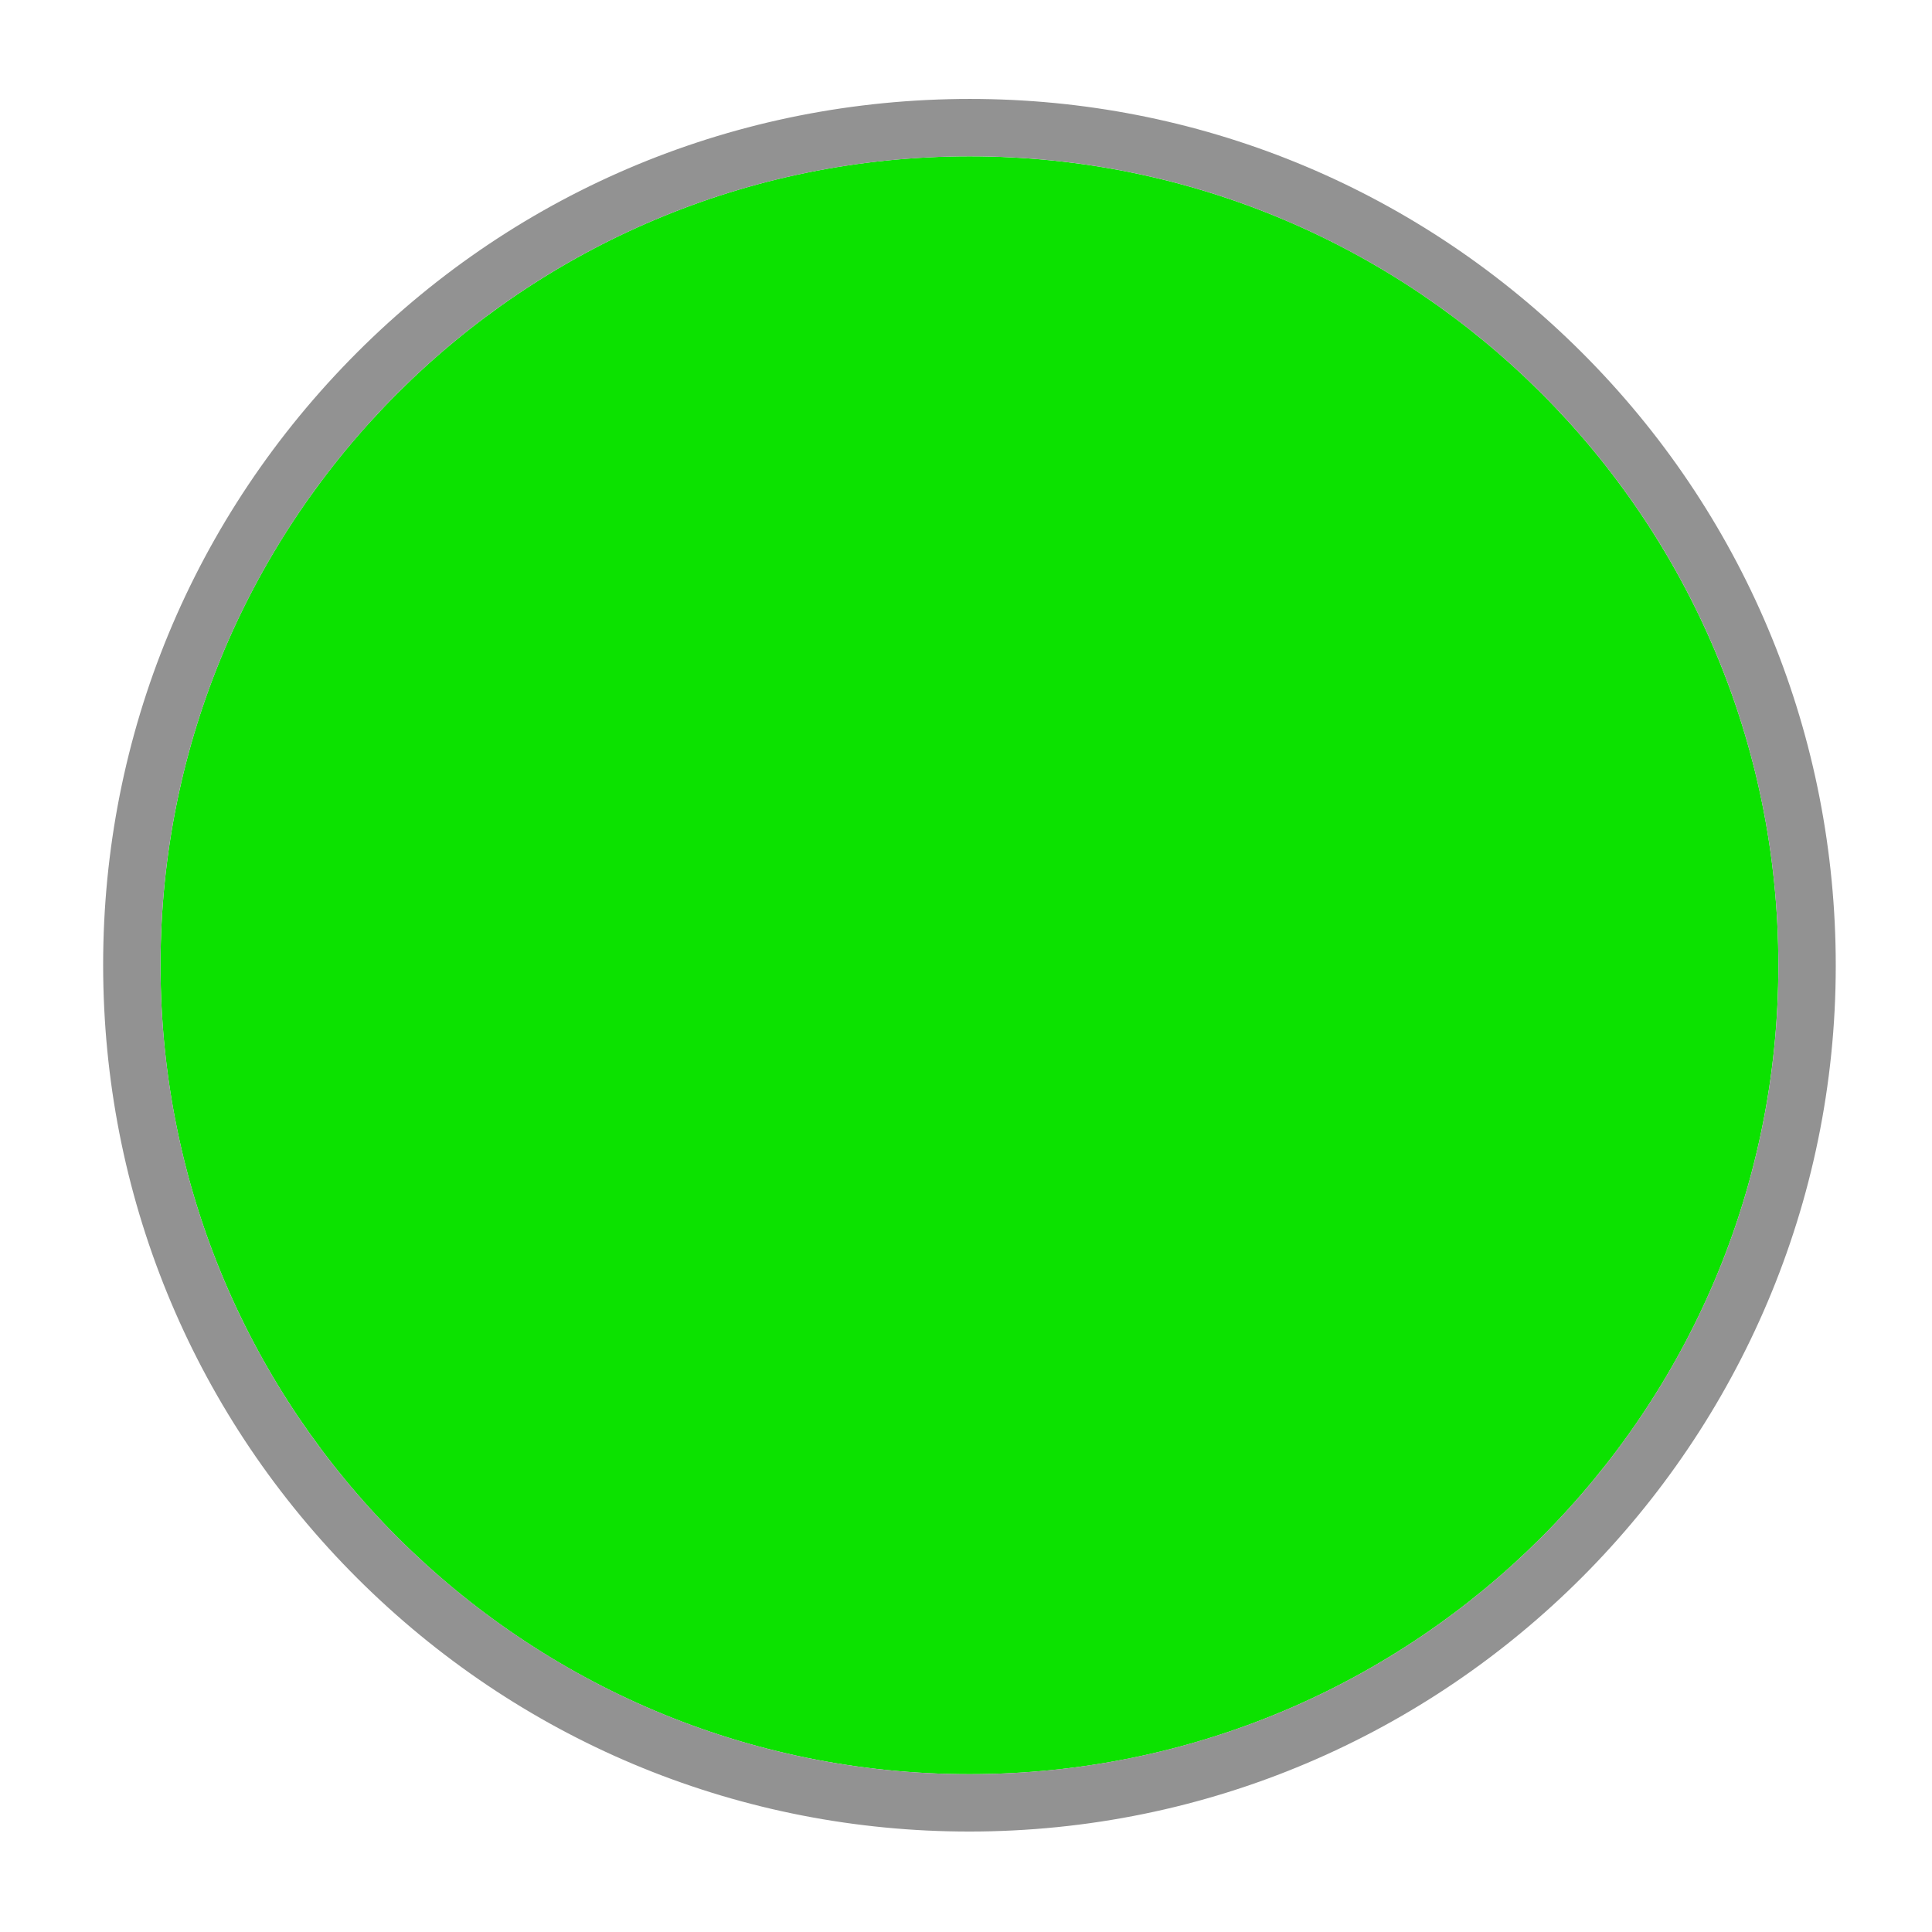 <?xml version="1.0" standalone="no"?>
<!DOCTYPE svg PUBLIC "-//W3C//DTD SVG 1.0//EN" "http://www.w3.org/TR/2001/REC-SVG-20010904/DTD/svg10.dtd">
<svg xmlns="http://www.w3.org/2000/svg" xmlns:xlink="http://www.w3.org/1999/xlink" width="101px" height="101px" viewBox = "0 0 101 101">
<g transform="translate(0,101) scale(1,-1)">
	<g id="Layer 1" >
		<path id=""  d="M92.968 50.535c0.000-23.352-18.934-42.285-42.283-42.285c-23.360 0.000-42.293 18.933-42.293 42.285c0.000 23.357 18.933 42.293 42.292 42.293c23.350 0.000 42.284-18.936 42.284-42.293Z" fill="rgb(4.706%,88.627%,0%)"  />
		<path id=""  d="M50.704 92.828c22.867 0.002 41.687-18.256 42.252-41.252c0.574-23.344-17.889-42.738-41.231-43.312c-0.354-0.008-0.708-0.012-1.060-0.012c-22.876 0.000-41.694 18.252-42.260 41.242c-0.574 23.352 17.888 42.746 41.239 43.320c0.354 0.010 0.708 0.014 1.060 0.014ZM50.706 95.828L50.706 92.828L50.706 95.828L50.704 95.828c-0.376 0.000-0.756-0.004-1.133-0.014c-12.096-0.298-23.349-5.287-31.691-14.048c-8.341-8.764-12.772-20.250-12.474-32.346c0.293-11.893 5.147-23.016 13.669-31.318c8.508-8.287 19.727-12.850 31.590-12.850c0.376 0.000 0.755 0.004 1.133 0.014c24.963 0.613 44.771 21.422 44.157 46.385c-0.292 11.895-5.146 23.020-13.668 31.324c-8.506 8.289-19.722 12.853-31.581 12.853L50.706 95.828Z" fill="rgb(57.255%,57.255%,57.255%)"  />
		<path id=""  d="M92.956 51.576c0.574-23.344-17.889-42.738-41.231-43.312c-23.351-0.575-42.746 17.886-43.320 41.230c-0.574 23.352 17.888 42.746 41.239 43.320c23.342 0.575 42.738-17.888 43.312-41.238Z" fill="none"  />
		<path id=""  d="M90.574 54.094c-1.932 20.341-19.056 36.254-39.894 36.254c-22.097 0.000-40.012-17.875-40.086-39.953c9.343-8.523 22.984-13.904 38.189-13.904c17.296-0.001 32.573 6.964 41.791 17.603Z" fill="none"  />
	</g>
</g>
</svg>
